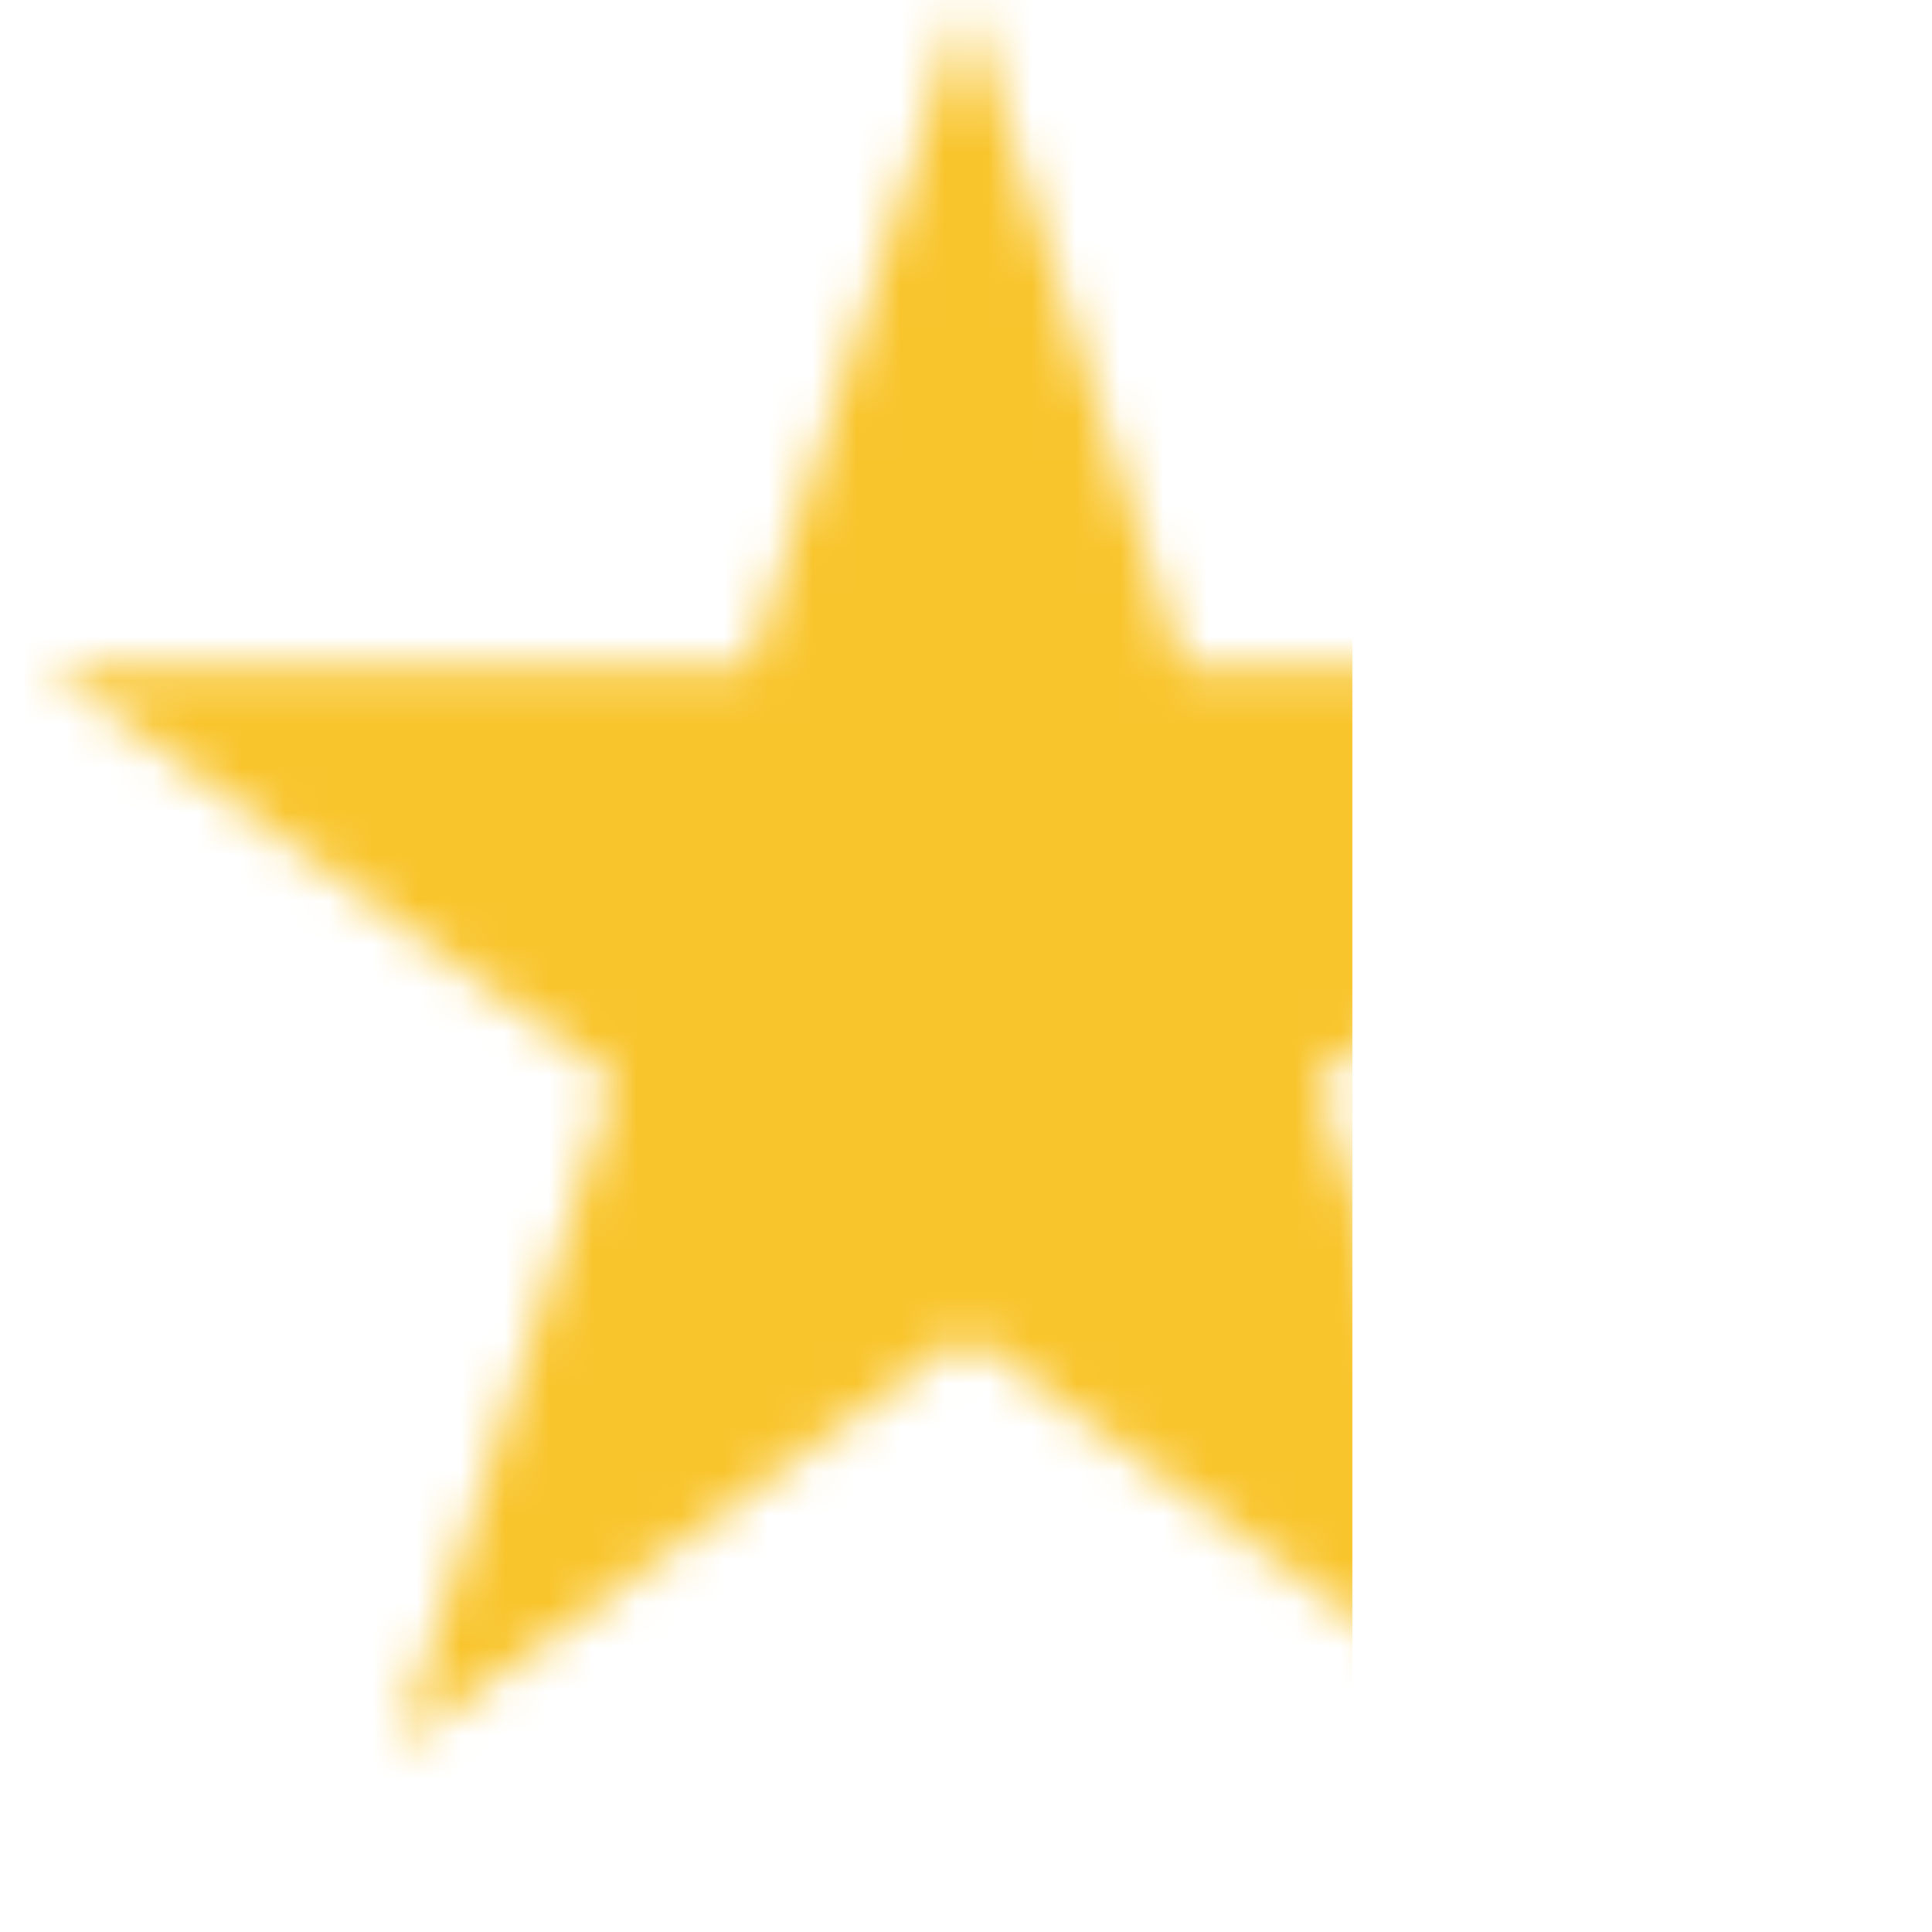 <?xml version="1.0" encoding="utf-8"?>
<svg xmlns="http://www.w3.org/2000/svg" fill="none" height="100%" overflow="visible" preserveAspectRatio="none" style="display: block;" viewBox="0 0 44 44" width="100%">
<g id="Mask group">
<mask height="40" id="mask0_0_2837" maskUnits="userSpaceOnUse" style="mask-type:alpha" width="42" x="1" y="0">
<path d="M22 0L26.939 15.202H42.923L29.992 24.597L34.931 39.798L22 30.403L9.069 39.798L14.008 24.597L1.077 15.202H17.061L22 0Z" fill="#F9C52D" id="Star 2"/>
</mask>
<g mask="url(#mask0_0_2837)">
<rect fill="#F9C52D" height="44" id="Rectangle 237" width="30.8"/>
</g>
</g>
</svg>